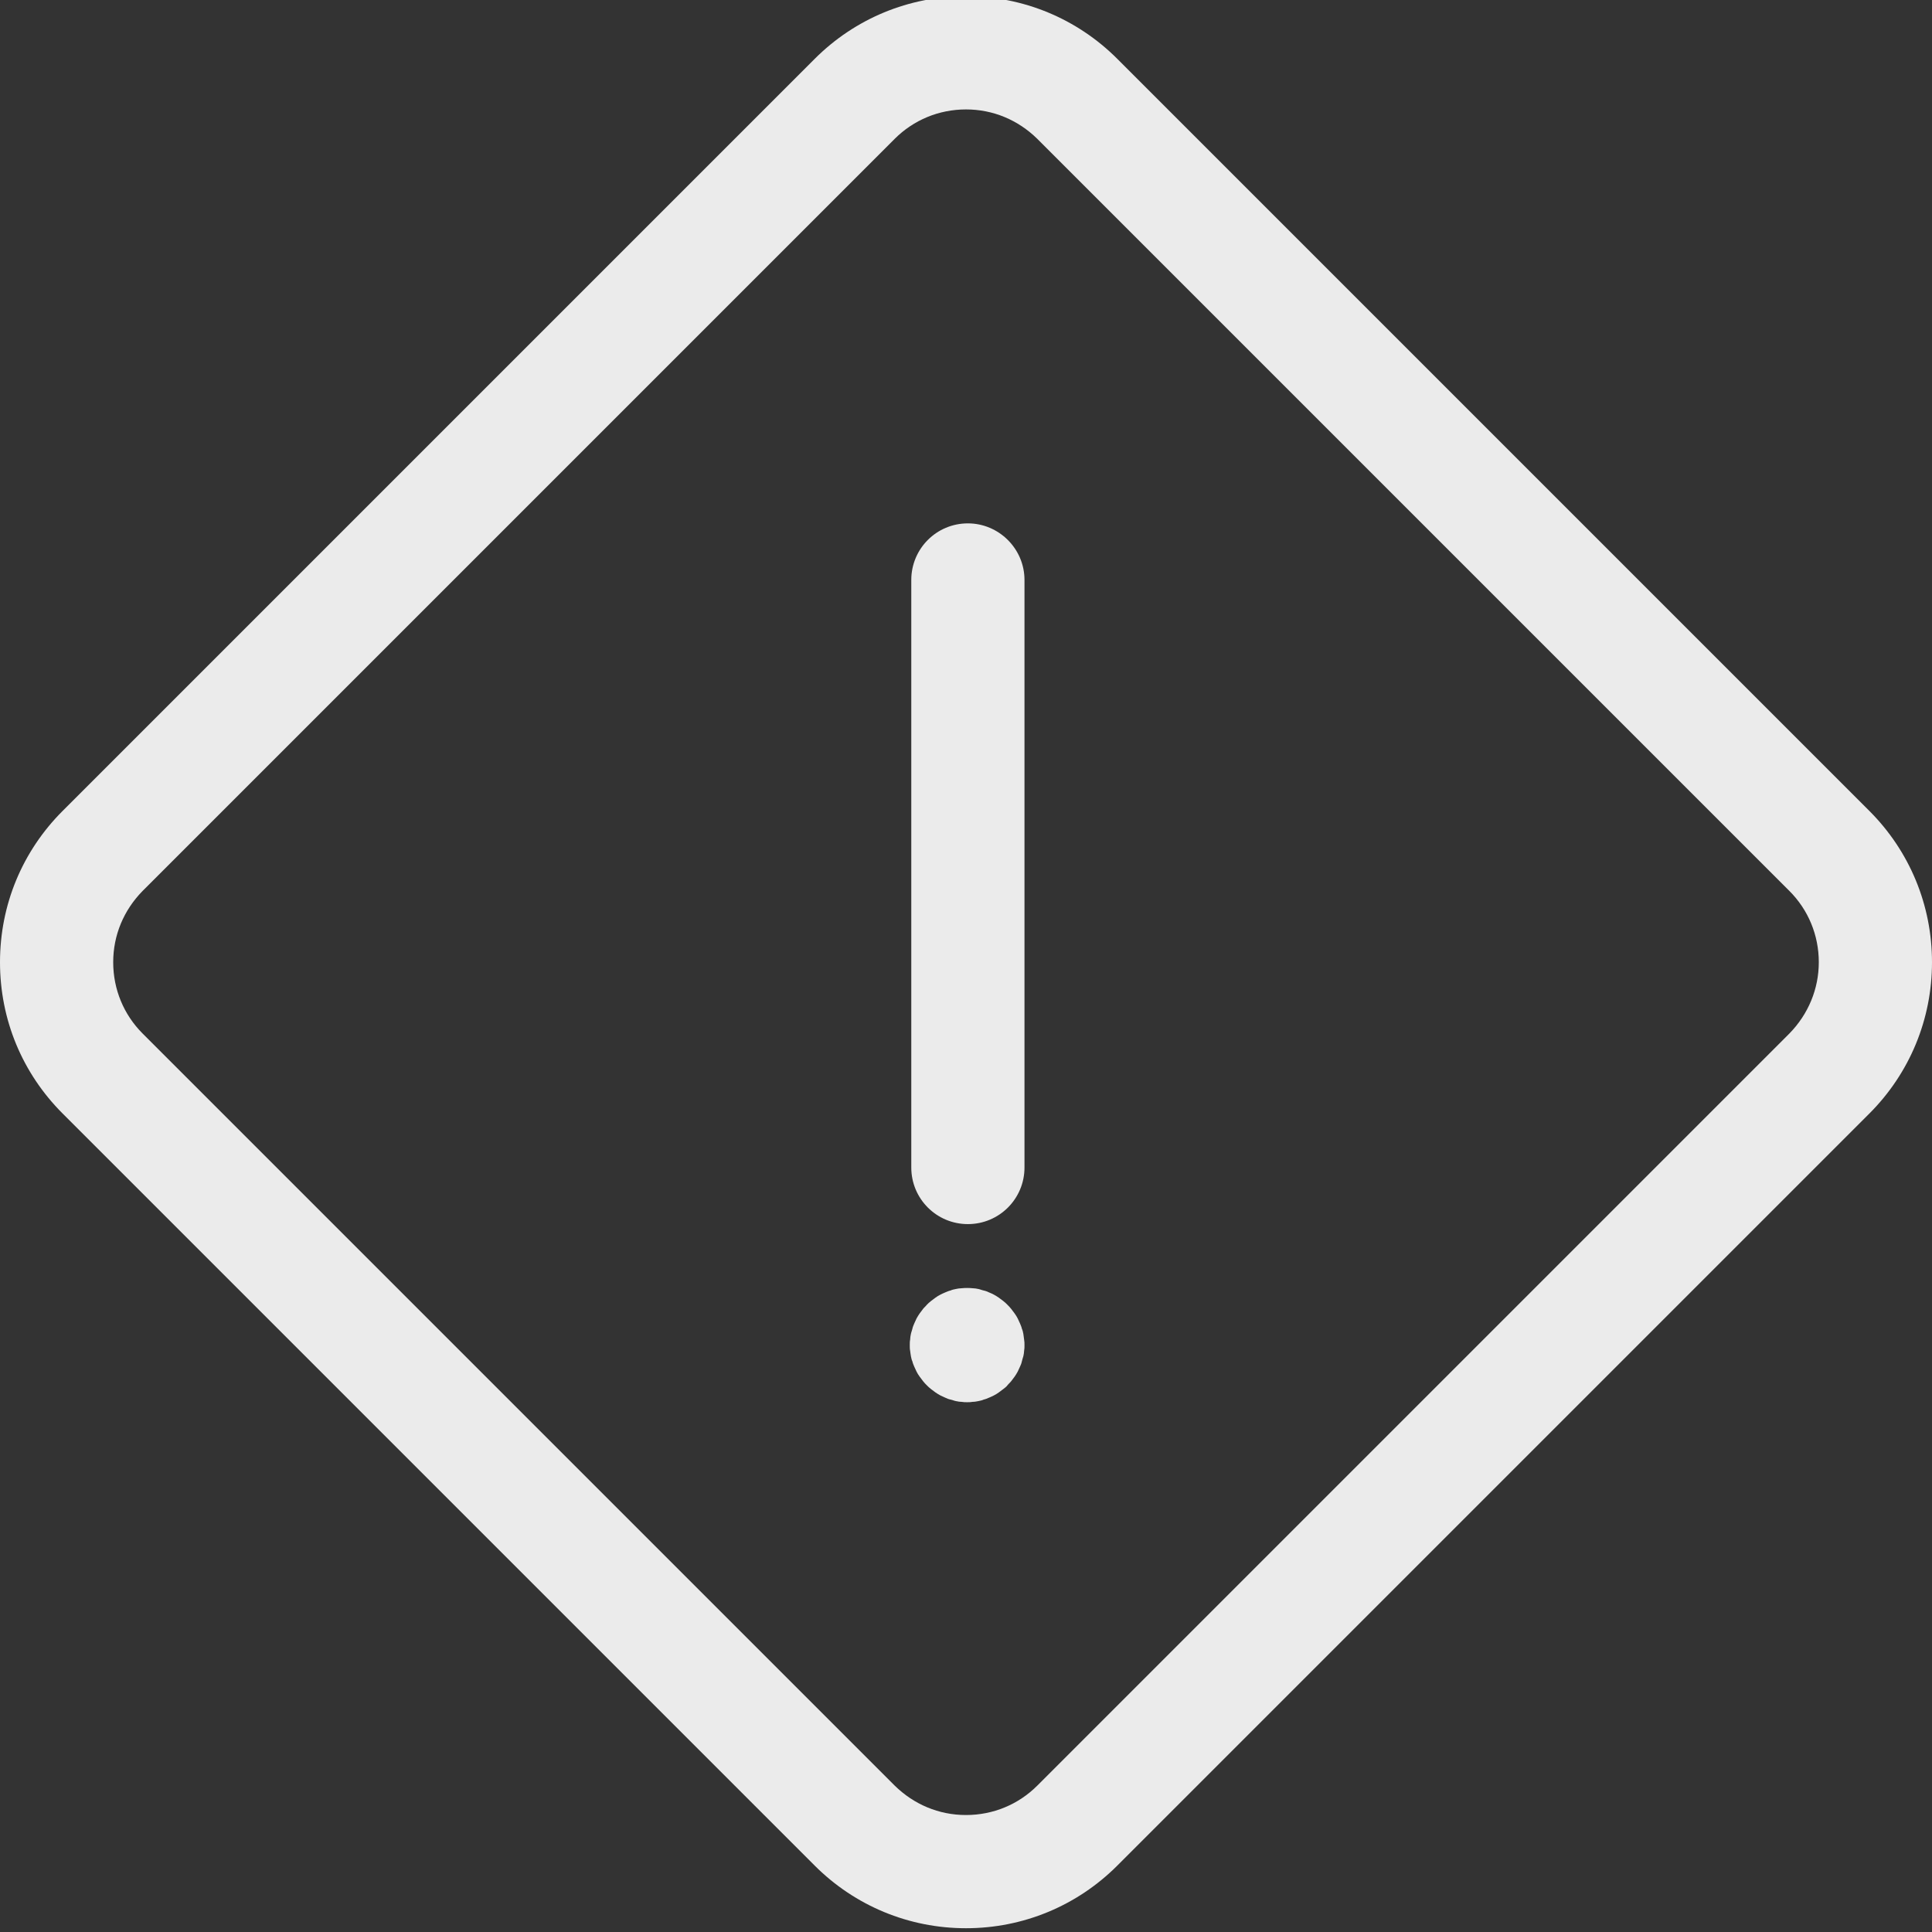 <?xml version="1.0" encoding="UTF-8"?> <!-- Generator: Adobe Illustrator 21.1.0, SVG Export Plug-In . SVG Version: 6.00 Build 0) --> <svg xmlns="http://www.w3.org/2000/svg" xmlns:xlink="http://www.w3.org/1999/xlink" id="Слой_1" x="0px" y="0px" viewBox="0 0 512 512" style="enable-background:new 0 0 512 512;" xml:space="preserve"><rect x="0" y="0" width="512" height="512" fill="#333333" stroke="none"/> <style type="text/css"> .st0{fill:#EBEBEB;} </style> <g> <g id="surface1"> <path class="st0" d="M495.4,214.9L296.1,15.6C285.4,4.9,271.1-1,256-1s-29.4,5.9-40.1,16.6L16.6,214.9C5.9,225.6,0,239.8,0,255 s5.9,29.4,16.6,40.1l199.3,199.3c10.7,10.7,25,16.6,40.1,16.6s29.4-5.9,40.1-16.6l199.3-199.3c10.7-10.7,16.6-25,16.6-40.1 S506.1,225.6,495.4,214.9z M474.2,273.9L274.9,473.2c-5,5-11.7,7.8-18.9,7.8s-13.8-2.8-18.9-7.8L37.8,273.9 c-5-5-7.8-11.7-7.8-18.9s2.8-13.8,7.8-18.9L237.1,36.8c5-5,11.7-7.8,18.9-7.8s13.8,2.8,18.9,7.8l199.3,199.3 c5,5,7.8,11.7,7.8,18.9C482,262.1,479.2,268.8,474.2,273.9z"></path> <path class="st0" d="M256.5,138.7c-8.3,0-15,6.7-15,15v155.7c0,8.3,6.7,15,15,15s15-6.7,15-15V153.7 C271.5,145.4,264.7,138.7,256.5,138.7z"></path> <path class="st0" d="M271.2,353.5c-0.1-0.5-0.2-1-0.4-1.4c-0.1-0.5-0.3-0.9-0.5-1.4c-0.2-0.4-0.4-0.9-0.6-1.3 c-0.2-0.4-0.5-0.9-0.8-1.3c-0.3-0.4-0.6-0.8-0.9-1.2c-0.3-0.4-0.7-0.8-1-1.1c-0.3-0.3-0.7-0.7-1.1-1c-0.4-0.3-0.8-0.6-1.2-0.9 c-0.4-0.3-0.8-0.5-1.3-0.8s-0.9-0.4-1.3-0.6c-0.4-0.2-0.9-0.4-1.4-0.5c-0.5-0.1-0.9-0.3-1.4-0.4c-0.5-0.1-1-0.2-1.5-0.2 c-1-0.1-2-0.1-3,0c-0.5,0-1,0.1-1.5,0.2c-0.5,0.1-1,0.2-1.4,0.4c-0.5,0.1-0.9,0.3-1.4,0.5c-0.5,0.2-0.9,0.4-1.3,0.6 c-0.4,0.2-0.9,0.5-1.3,0.8c-0.4,0.3-0.8,0.6-1.2,0.9c-0.4,0.3-0.8,0.7-1.1,1c-0.3,0.4-0.7,0.7-1,1.1c-0.3,0.4-0.6,0.8-0.9,1.2 c-0.3,0.4-0.5,0.8-0.8,1.3c-0.2,0.4-0.4,0.9-0.6,1.3c-0.2,0.5-0.4,0.9-0.5,1.4c-0.1,0.5-0.3,0.9-0.4,1.4c-0.1,0.5-0.2,1-0.2,1.5 c-0.1,0.5-0.1,1-0.1,1.5c0,0.5,0,1,0.1,1.5c0.1,0.5,0.1,1,0.2,1.4c0.1,0.5,0.2,1,0.4,1.4c0.1,0.5,0.3,0.9,0.5,1.4 c0.2,0.4,0.4,0.9,0.6,1.3s0.5,0.9,0.8,1.3c0.3,0.4,0.6,0.8,0.9,1.2c0.3,0.4,0.7,0.8,1,1.1c0.3,0.3,0.7,0.7,1.1,1 c0.4,0.3,0.8,0.6,1.2,0.9c0.4,0.3,0.8,0.5,1.3,0.8c0.4,0.2,0.9,0.4,1.3,0.6c0.4,0.2,0.9,0.4,1.4,0.5c0.5,0.1,0.9,0.3,1.4,0.4 c0.5,0.1,1,0.2,1.5,0.2c0.5,0.1,1,0.1,1.5,0.1s1,0,1.5-0.1c0.5,0,1-0.1,1.5-0.2c0.5-0.1,1-0.2,1.4-0.4c0.5-0.1,0.9-0.3,1.4-0.5 c0.5-0.2,0.9-0.4,1.3-0.6c0.4-0.2,0.9-0.5,1.3-0.8s0.8-0.6,1.2-0.9c0.4-0.3,0.8-0.6,1.1-1c0.3-0.4,0.7-0.7,1-1.1s0.6-0.8,0.9-1.2 c0.3-0.4,0.5-0.8,0.8-1.3c0.2-0.4,0.4-0.9,0.6-1.3c0.2-0.4,0.4-0.9,0.5-1.4c0.1-0.5,0.3-1,0.4-1.4c0.1-0.5,0.2-1,0.2-1.4 c0.1-0.5,0.1-1,0.1-1.5c0-0.5,0-1-0.1-1.5C271.3,354.5,271.3,354,271.2,353.5z"></path> </g> </g> </svg> 